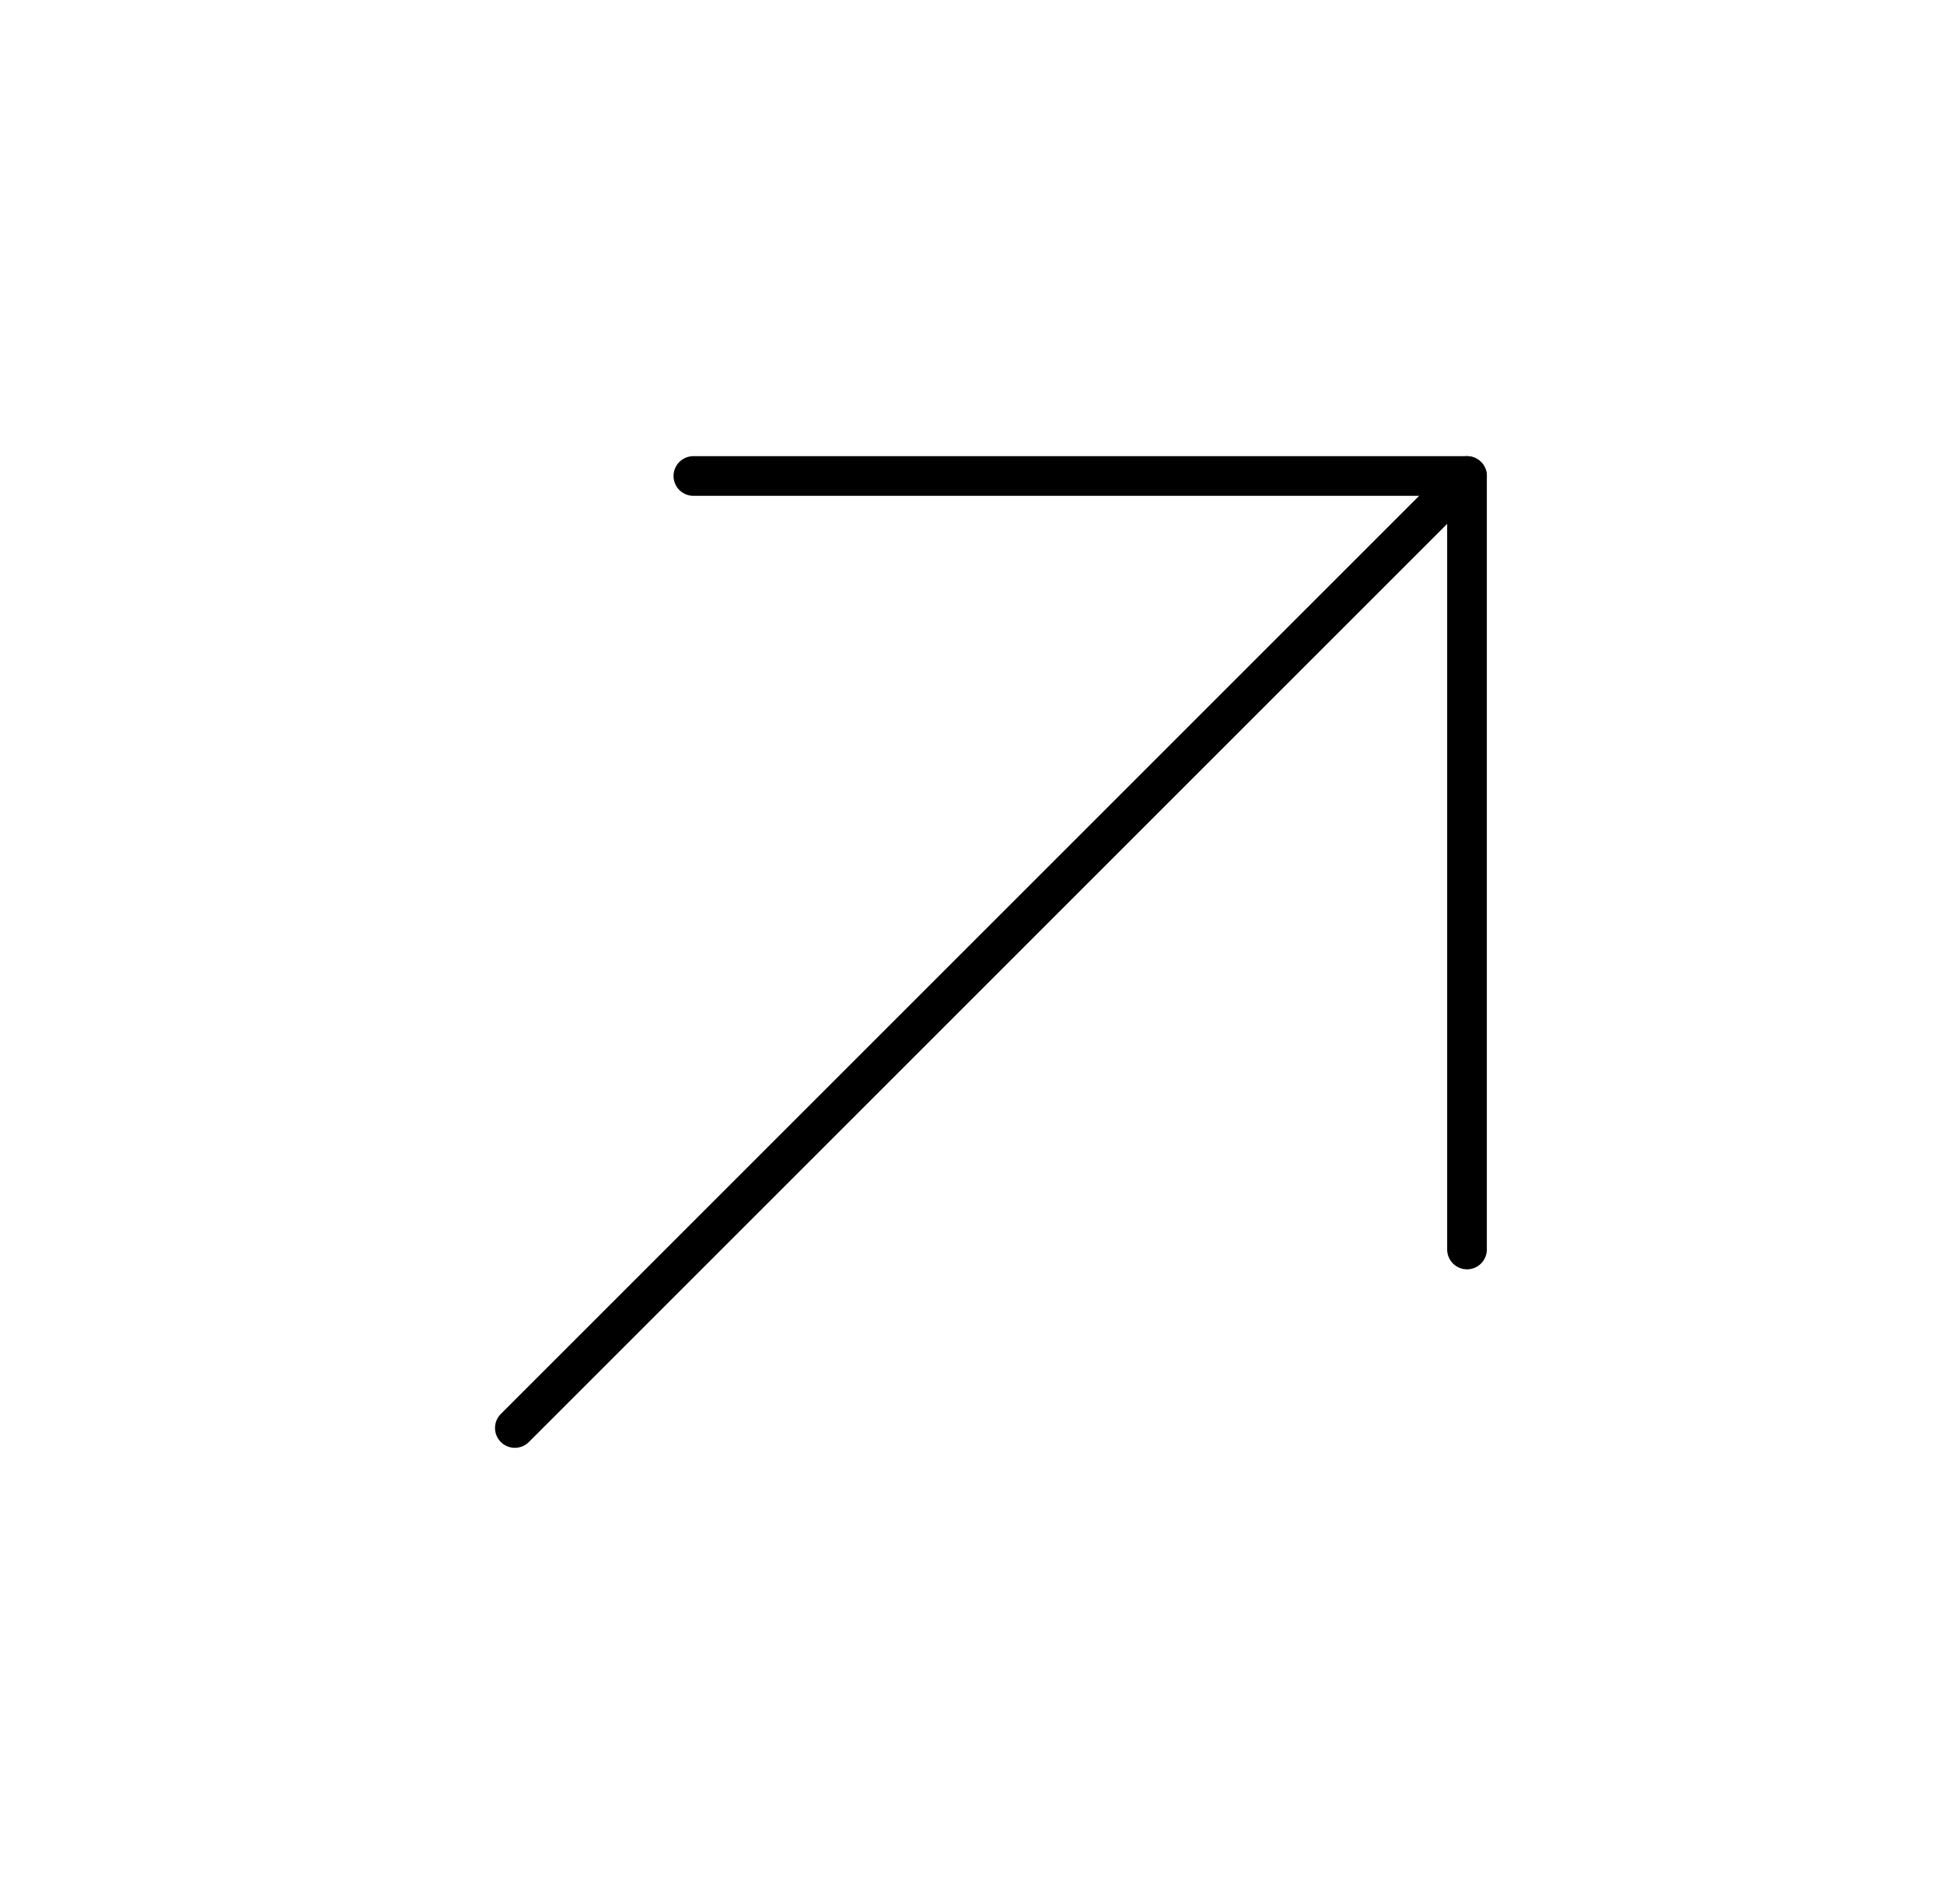 <svg width="49" height="48" viewBox="0 0 49 48" fill="none" xmlns="http://www.w3.org/2000/svg">
<g clip-path="url(#clip0_369_9361)">
<path d="M12.977 36L36.977 12" stroke="black" stroke-linecap="round" stroke-linejoin="round"/>
<path d="M17.477 12H36.977V31.5" stroke="black" stroke-linecap="round" stroke-linejoin="round"/>
</g>
<defs>
<clipPath id="clip0_369_9361">
<rect width="48" height="48" fill="white" transform="translate(0.977)"/>
</clipPath>
</defs>
</svg>
